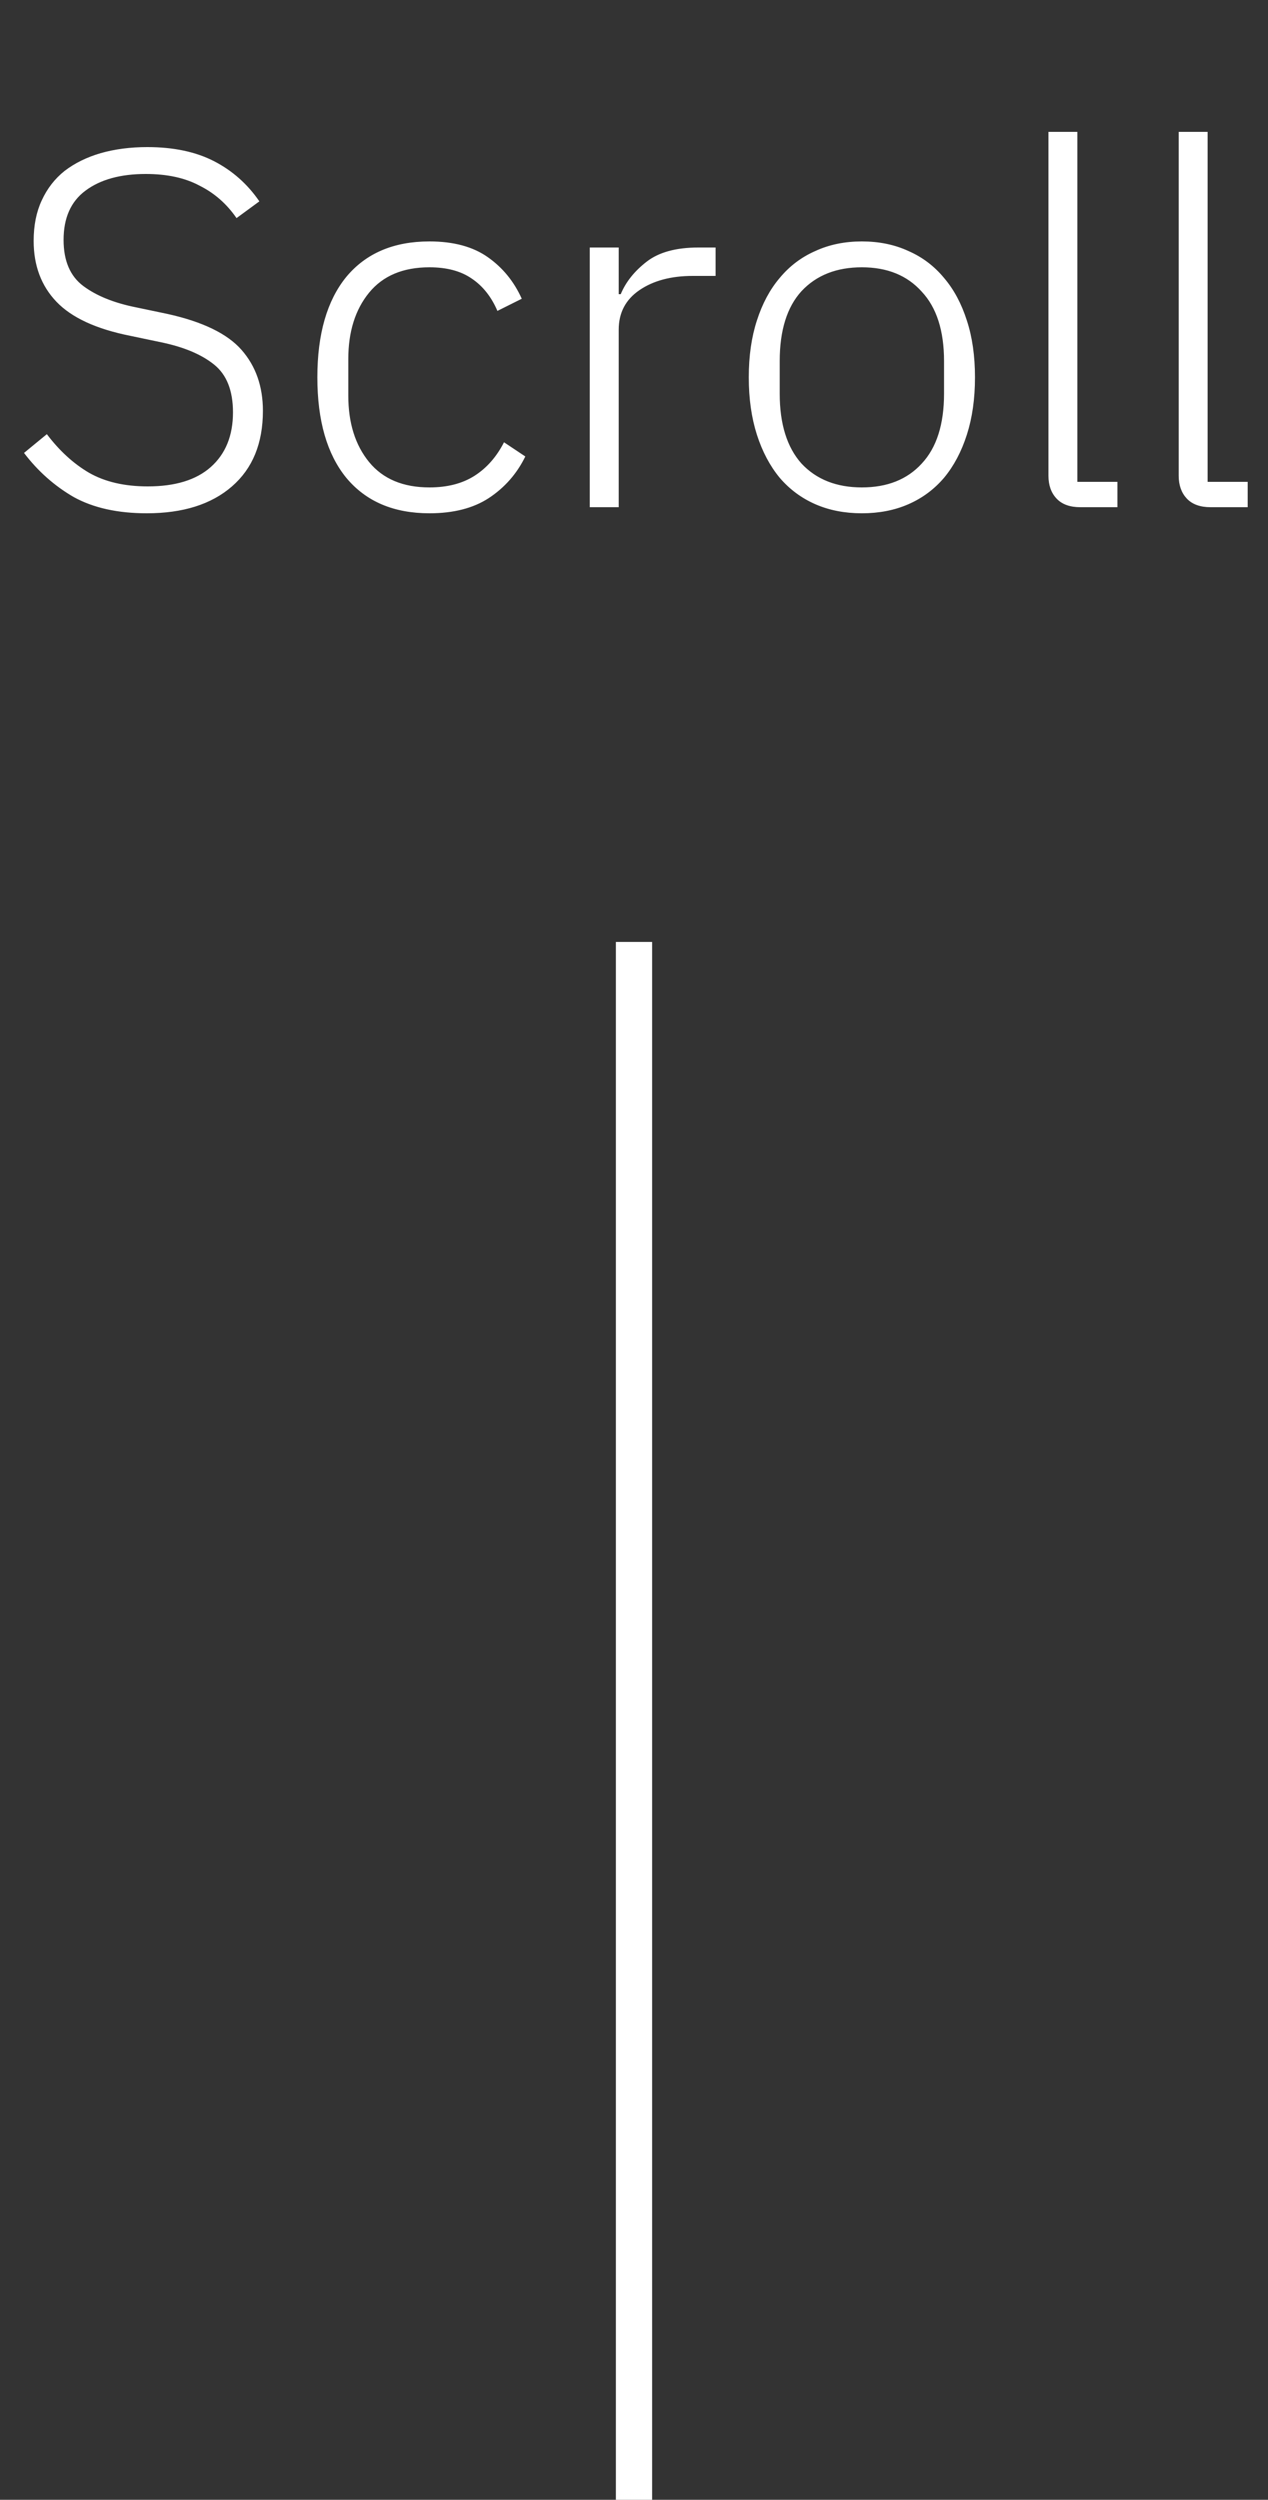 <svg xmlns="http://www.w3.org/2000/svg" width="35" height="69" viewBox="0 0 35 69" fill="none"><rect x="0" y="0" width="35" height="69" fill="#333333" stroke="none"/><path d="M4.051 14.168C3.249 14.168 2.577 14.019 2.035 13.72C1.503 13.412 1.046 13.006 0.663 12.502L1.293 11.984C1.639 12.441 2.026 12.796 2.455 13.048C2.894 13.3 3.435 13.426 4.079 13.426C4.835 13.426 5.414 13.249 5.815 12.894C6.226 12.53 6.431 12.026 6.431 11.382C6.431 10.785 6.259 10.346 5.913 10.066C5.568 9.786 5.083 9.581 4.457 9.45L3.589 9.268C2.656 9.081 1.979 8.769 1.559 8.33C1.139 7.891 0.929 7.331 0.929 6.65C0.929 6.221 1.004 5.847 1.153 5.53C1.303 5.203 1.513 4.933 1.783 4.718C2.063 4.503 2.395 4.34 2.777 4.228C3.169 4.116 3.599 4.06 4.065 4.06C4.793 4.06 5.409 4.191 5.913 4.452C6.417 4.713 6.833 5.082 7.159 5.558L6.529 6.02C6.259 5.628 5.918 5.329 5.507 5.124C5.106 4.909 4.611 4.802 4.023 4.802C3.323 4.802 2.768 4.956 2.357 5.264C1.956 5.563 1.755 6.015 1.755 6.622C1.755 7.201 1.937 7.625 2.301 7.896C2.665 8.167 3.151 8.363 3.757 8.484L4.625 8.666C5.596 8.881 6.277 9.212 6.669 9.66C7.061 10.108 7.257 10.668 7.257 11.34C7.257 12.236 6.973 12.931 6.403 13.426C5.834 13.921 5.05 14.168 4.051 14.168ZM11.854 14.168C10.865 14.168 10.1 13.841 9.558 13.188C9.026 12.535 8.76 11.611 8.76 10.416C8.76 9.221 9.026 8.297 9.558 7.644C10.1 6.991 10.865 6.664 11.854 6.664C12.517 6.664 13.054 6.809 13.464 7.098C13.875 7.387 14.188 7.77 14.402 8.246L13.73 8.582C13.562 8.19 13.324 7.891 13.016 7.686C12.718 7.481 12.33 7.378 11.854 7.378C11.126 7.378 10.571 7.611 10.188 8.078C9.806 8.545 9.614 9.156 9.614 9.912V10.92C9.614 11.676 9.806 12.287 10.188 12.754C10.571 13.221 11.126 13.454 11.854 13.454C12.349 13.454 12.764 13.347 13.1 13.132C13.436 12.917 13.707 12.609 13.912 12.208L14.5 12.6C14.267 13.076 13.931 13.459 13.492 13.748C13.063 14.028 12.517 14.168 11.854 14.168ZM16.279 14V6.832H17.078V8.12H17.134C17.273 7.784 17.512 7.485 17.848 7.224C18.183 6.963 18.66 6.832 19.276 6.832H19.752V7.616H19.122C18.524 7.616 18.034 7.747 17.651 8.008C17.269 8.269 17.078 8.633 17.078 9.1V14H16.279ZM23.79 14.168C23.314 14.168 22.885 14.084 22.502 13.916C22.12 13.748 21.793 13.505 21.522 13.188C21.252 12.861 21.042 12.465 20.892 11.998C20.743 11.531 20.668 11.004 20.668 10.416C20.668 9.828 20.743 9.305 20.892 8.848C21.042 8.381 21.252 7.989 21.522 7.672C21.793 7.345 22.12 7.098 22.502 6.93C22.885 6.753 23.314 6.664 23.79 6.664C24.266 6.664 24.696 6.753 25.078 6.93C25.461 7.098 25.788 7.345 26.058 7.672C26.329 7.989 26.539 8.381 26.688 8.848C26.838 9.305 26.912 9.828 26.912 10.416C26.912 11.004 26.838 11.531 26.688 11.998C26.539 12.465 26.329 12.861 26.058 13.188C25.788 13.505 25.461 13.748 25.078 13.916C24.696 14.084 24.266 14.168 23.79 14.168ZM23.79 13.454C24.49 13.454 25.041 13.235 25.442 12.796C25.853 12.357 26.058 11.713 26.058 10.864V9.968C26.058 9.128 25.853 8.489 25.442 8.05C25.041 7.602 24.49 7.378 23.79 7.378C23.09 7.378 22.535 7.597 22.124 8.036C21.723 8.475 21.522 9.119 21.522 9.968V10.864C21.522 11.704 21.723 12.348 22.124 12.796C22.535 13.235 23.09 13.454 23.79 13.454ZM29.822 14C29.532 14 29.313 13.921 29.164 13.762C29.014 13.603 28.94 13.393 28.94 13.132V3.64H29.738V13.3H30.844V14H29.822ZM33.417 14C33.128 14 32.909 13.921 32.759 13.762C32.61 13.603 32.535 13.393 32.535 13.132V3.64H33.333V13.3H34.439V14H33.417Z" fill="white"></path><line x1="17.5" y1="69" x2="17.5" y2="26" stroke="white"></line></svg>